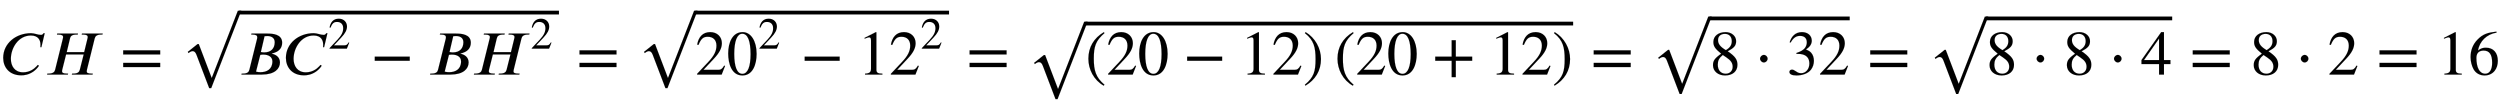 <svg xmlns="http://www.w3.org/2000/svg" xmlns:xlink="http://www.w3.org/1999/xlink" data-style="vertical-align:-1.106ex" width="92.418ex" height="3.863ex" aria-labelledby="MathJax-SVG-1-Title" viewBox="0 -1187.2 39790.8 1663.3"><defs aria-hidden="true"><path id="a" stroke-width="1" d="M711 659l-53-223h-16c1 8 1 17 1 42 0 65-31 144-152 144-201 0-319-201-319-372 0-112 60-214 195-214 98 0 171 49 216 98 7 7 12 13 17 20l20-13c-27-41-60-71-89-92-78-55-154-61-193-61C145-12 50 119 50 266c0 230 201 393 443 393 54 0 106-27 158-27 11 0 27 2 42 27h18z"/><path id="b" stroke-width="1" d="M923 653l-4-16h-18c-76 0-97-28-106-63L672 78c-2-9-4-18-4-28 0-21 19-34 78-34h19l-4-16H432l4 16h18c72 0 96 25 105 62l61 242H340L279 78c-2-6-4-16-4-24 0-24 18-38 77-38h20l-4-16H38l4 16h18c75 0 98 28 106 62l123 496c2 6 4 17 4 24 0 21-16 39-78 39h-20l4 16h330l-4-16h-18c-79 0-97-28-105-63l-52-217h278l53 217c2 10 4 17 4 24 0 24-19 39-76 39h-20l4 16h330z"/><path id="c" stroke-width="1" d="M637 320H48v66h589v-66zm0-200H48v66h589v-66z"/><path id="e" stroke-width="1" d="M198 653h252c84 0 236-9 236-145 0-78-43-123-91-147-25-13-54-21-74-26l3-4c60-11 127-53 127-138C651 94 569 0 362 0H38l4 16h20c76 0 95 29 103 63l123 495c1 5 2 15 2 21 0 26-19 42-78 42h-19zm208-42l-59-252c20-4 38-6 53-6 112 0 168 66 168 163 0 77-65 98-119 98-15 0-30-1-43-3zm-68-297L270 47c25-7 45-9 71-9 94 0 190 42 190 172 0 73-64 108-142 108-16 0-36 0-51-4z"/><path id="f" stroke-width="1" d="M474 137L420 0H29v12l178 189c94 99 130 175 130 260 0 91-54 141-139 141-72 0-107-32-147-130l-21 5c21 117 85 199 208 199 113 0 185-77 185-176 0-79-39-154-128-248L130 76h234c42 0 63 11 96 67z"/><path id="g" stroke-width="1" d="M621 220H64v66h557v-66z"/><path id="d" stroke-width="1" d="M963 973L485-259h-32L251 271c-17 45-37 59-62 59-17 0-43-11-65-31l-12 20 156 124h19L491-93h4L909 973h54z"/><path id="h" stroke-width="1" d="M476 330c0-172-63-344-226-344C79-14 24 172 24 336c0 177 69 340 230 340 131 0 222-141 222-346zm-96-5c0 208-44 325-132 325-83 0-128-118-128-321S164 12 250 12c85 0 130 115 130 313z"/><path id="i" stroke-width="1" d="M394 0H118v15c74 4 95 25 95 80v449c0 34-9 49-30 49-10 0-27-5-45-12l-27-10v14l179 91 9-3V76c0-43 20-61 95-61V0z"/><path id="j" stroke-width="1" d="M304-161l-12-16C134-87 48 82 48 252c0 185 87 329 247 424l9-16C165 541 134 448 134 255c0-186 30-299 170-416z"/><path id="k" stroke-width="1" d="M29 660l12 16c153-92 244-259 244-429 0-185-88-327-247-424l-9 16C171-44 199 50 199 244c0 187-25 302-170 416z"/><path id="l" stroke-width="1" d="M636 220H375V-41h-66v261H48v66h261v261h66V286h261v-66z"/><path id="m" stroke-width="1" d="M445 155c0-103-77-169-197-169C135-14 56 55 56 149c0 69 23 108 130 183C83 417 62 455 62 520c0 96 83 156 194 156 99 0 168-65 168-143 0-75-35-109-134-162 123-82 155-136 155-216zm-90 378c0 69-41 115-109 115-67 0-110-37-110-99s37-108 125-160c68 40 94 82 94 144zm-84-261l-59 40c-59-48-80-89-80-154 0-92 51-144 127-144 65 0 110 45 110 110 0 62-30 102-98 148z"/><path id="n" stroke-width="1" d="M203 253c0-32-27-60-59-60-33 0-61 30-61 60s28 60 61 60c32 0 59-28 59-60z"/><path id="o" stroke-width="1" d="M61 510l-16 4c29 95 92 162 196 162 93 0 156-55 156-137 0-48-26-98-93-138 44-19 62-31 83-53 28-31 44-77 44-129 0-53-17-102-46-140-48-64-143-93-232-93C80-14 41 7 41 43c0 21 18 36 41 36 17 0 33-6 61-26 37-26 58-31 86-31 74 0 130 68 130 153 0 76-35 125-104 145-22 7-45 10-102 10v14c38 13 64 24 84 36 49 28 81 73 81 134 0 68-42 102-108 102-62 0-108-32-149-106z"/><path id="p" stroke-width="1" d="M473 167H370V0h-78v167H12v64l314 445h44V231h103v-64zm-181 64v343L52 231h240z"/><path id="q" stroke-width="1" d="M446 684l2-16c-157-26-269-134-296-285 49 38 83 45 127 45 117 0 189-80 189-209 0-64-18-120-51-160-37-46-93-73-159-73-79 0-142 37-177 101-28 51-47 122-47 192 0 108 38 203 109 276 86 90 165 114 303 129zm-68-496c0 128-42 194-135 194-57 0-116-24-116-116 0-152 48-252 142-252 72 0 109 72 109 174z"/></defs><g fill="currentColor" stroke="currentColor" stroke-width="0" aria-hidden="true" transform="scale(1 -1)"><use xlink:href="#a"/><use x="711" xlink:href="#b"/><use x="1912" xlink:href="#c"/><g transform="translate(2876)"><use y="43" xlink:href="#d"/><path stroke="none" d="M928 957h5092v60H928z"/><g transform="translate(928)"><use xlink:href="#e"/><g transform="translate(696)"><use xlink:href="#a"/><use x="1023" y="583" transform="scale(.707)" xlink:href="#f"/></g><use x="2096" xlink:href="#g"/><use x="3003" xlink:href="#e"/><g transform="translate(3700)"><use xlink:href="#b"/><use x="1327" y="583" transform="scale(.707)" xlink:href="#f"/></g></g></g><use x="9175" xlink:href="#c"/><g transform="translate(10138)"><use y="43" xlink:href="#d"/><path stroke="none" d="M928 957h4039v60H928z"/><g transform="translate(928)"><use xlink:href="#f"/><use x="500" xlink:href="#h"/><use x="1415" y="583" transform="scale(.707)" xlink:href="#f"/><use x="1677" xlink:href="#g"/><g transform="translate(2584)"><use xlink:href="#i"/><use x="500" xlink:href="#f"/><use x="1415" y="583" transform="scale(.707)" xlink:href="#f"/></g></g></g><use x="15384" xlink:href="#c"/><g transform="translate(16347)"><use y="-132" xlink:href="#d"/><path stroke="none" d="M928 782h7764v60H928z"/><g transform="translate(928)"><use xlink:href="#j"/><g transform="translate(333)"><use xlink:href="#f"/><use x="500" xlink:href="#h"/></g><use x="1556" xlink:href="#g"/><g transform="translate(2464)"><use xlink:href="#i"/><use x="500" xlink:href="#f"/></g><use x="3465" xlink:href="#k"/><g transform="translate(3965)"><use xlink:href="#j"/><g transform="translate(333)"><use xlink:href="#f"/><use x="500" xlink:href="#h"/></g><use x="1556" xlink:href="#l"/><g transform="translate(2464)"><use xlink:href="#i"/><use x="500" xlink:href="#f"/></g><use x="3465" xlink:href="#k"/></g></g></g><use x="25318" xlink:href="#c"/><g transform="translate(26281)"><use y="-50" xlink:href="#d"/><path stroke="none" d="M928 864h2232v60H928z"/><g transform="translate(928)"><use xlink:href="#m"/><use x="722" xlink:href="#n"/><g transform="translate(1231)"><use xlink:href="#o"/><use x="500" xlink:href="#f"/></g></g></g><use x="29720" xlink:href="#c"/><g transform="translate(30683)"><use y="-50" xlink:href="#d"/><path stroke="none" d="M928 864h2963v60H928z"/><g transform="translate(928)"><use xlink:href="#m"/><use x="722" xlink:href="#n"/><use x="1231" xlink:href="#m"/><use x="1954" xlink:href="#n"/><use x="2462" xlink:href="#p"/></g></g><use x="34853" xlink:href="#c"/><use x="35816" xlink:href="#m"/><use x="36539" xlink:href="#n"/><use x="37048" xlink:href="#f"/><use x="37826" xlink:href="#c"/><g transform="translate(38789)"><use xlink:href="#i"/><use x="500" xlink:href="#q"/></g></g></svg>